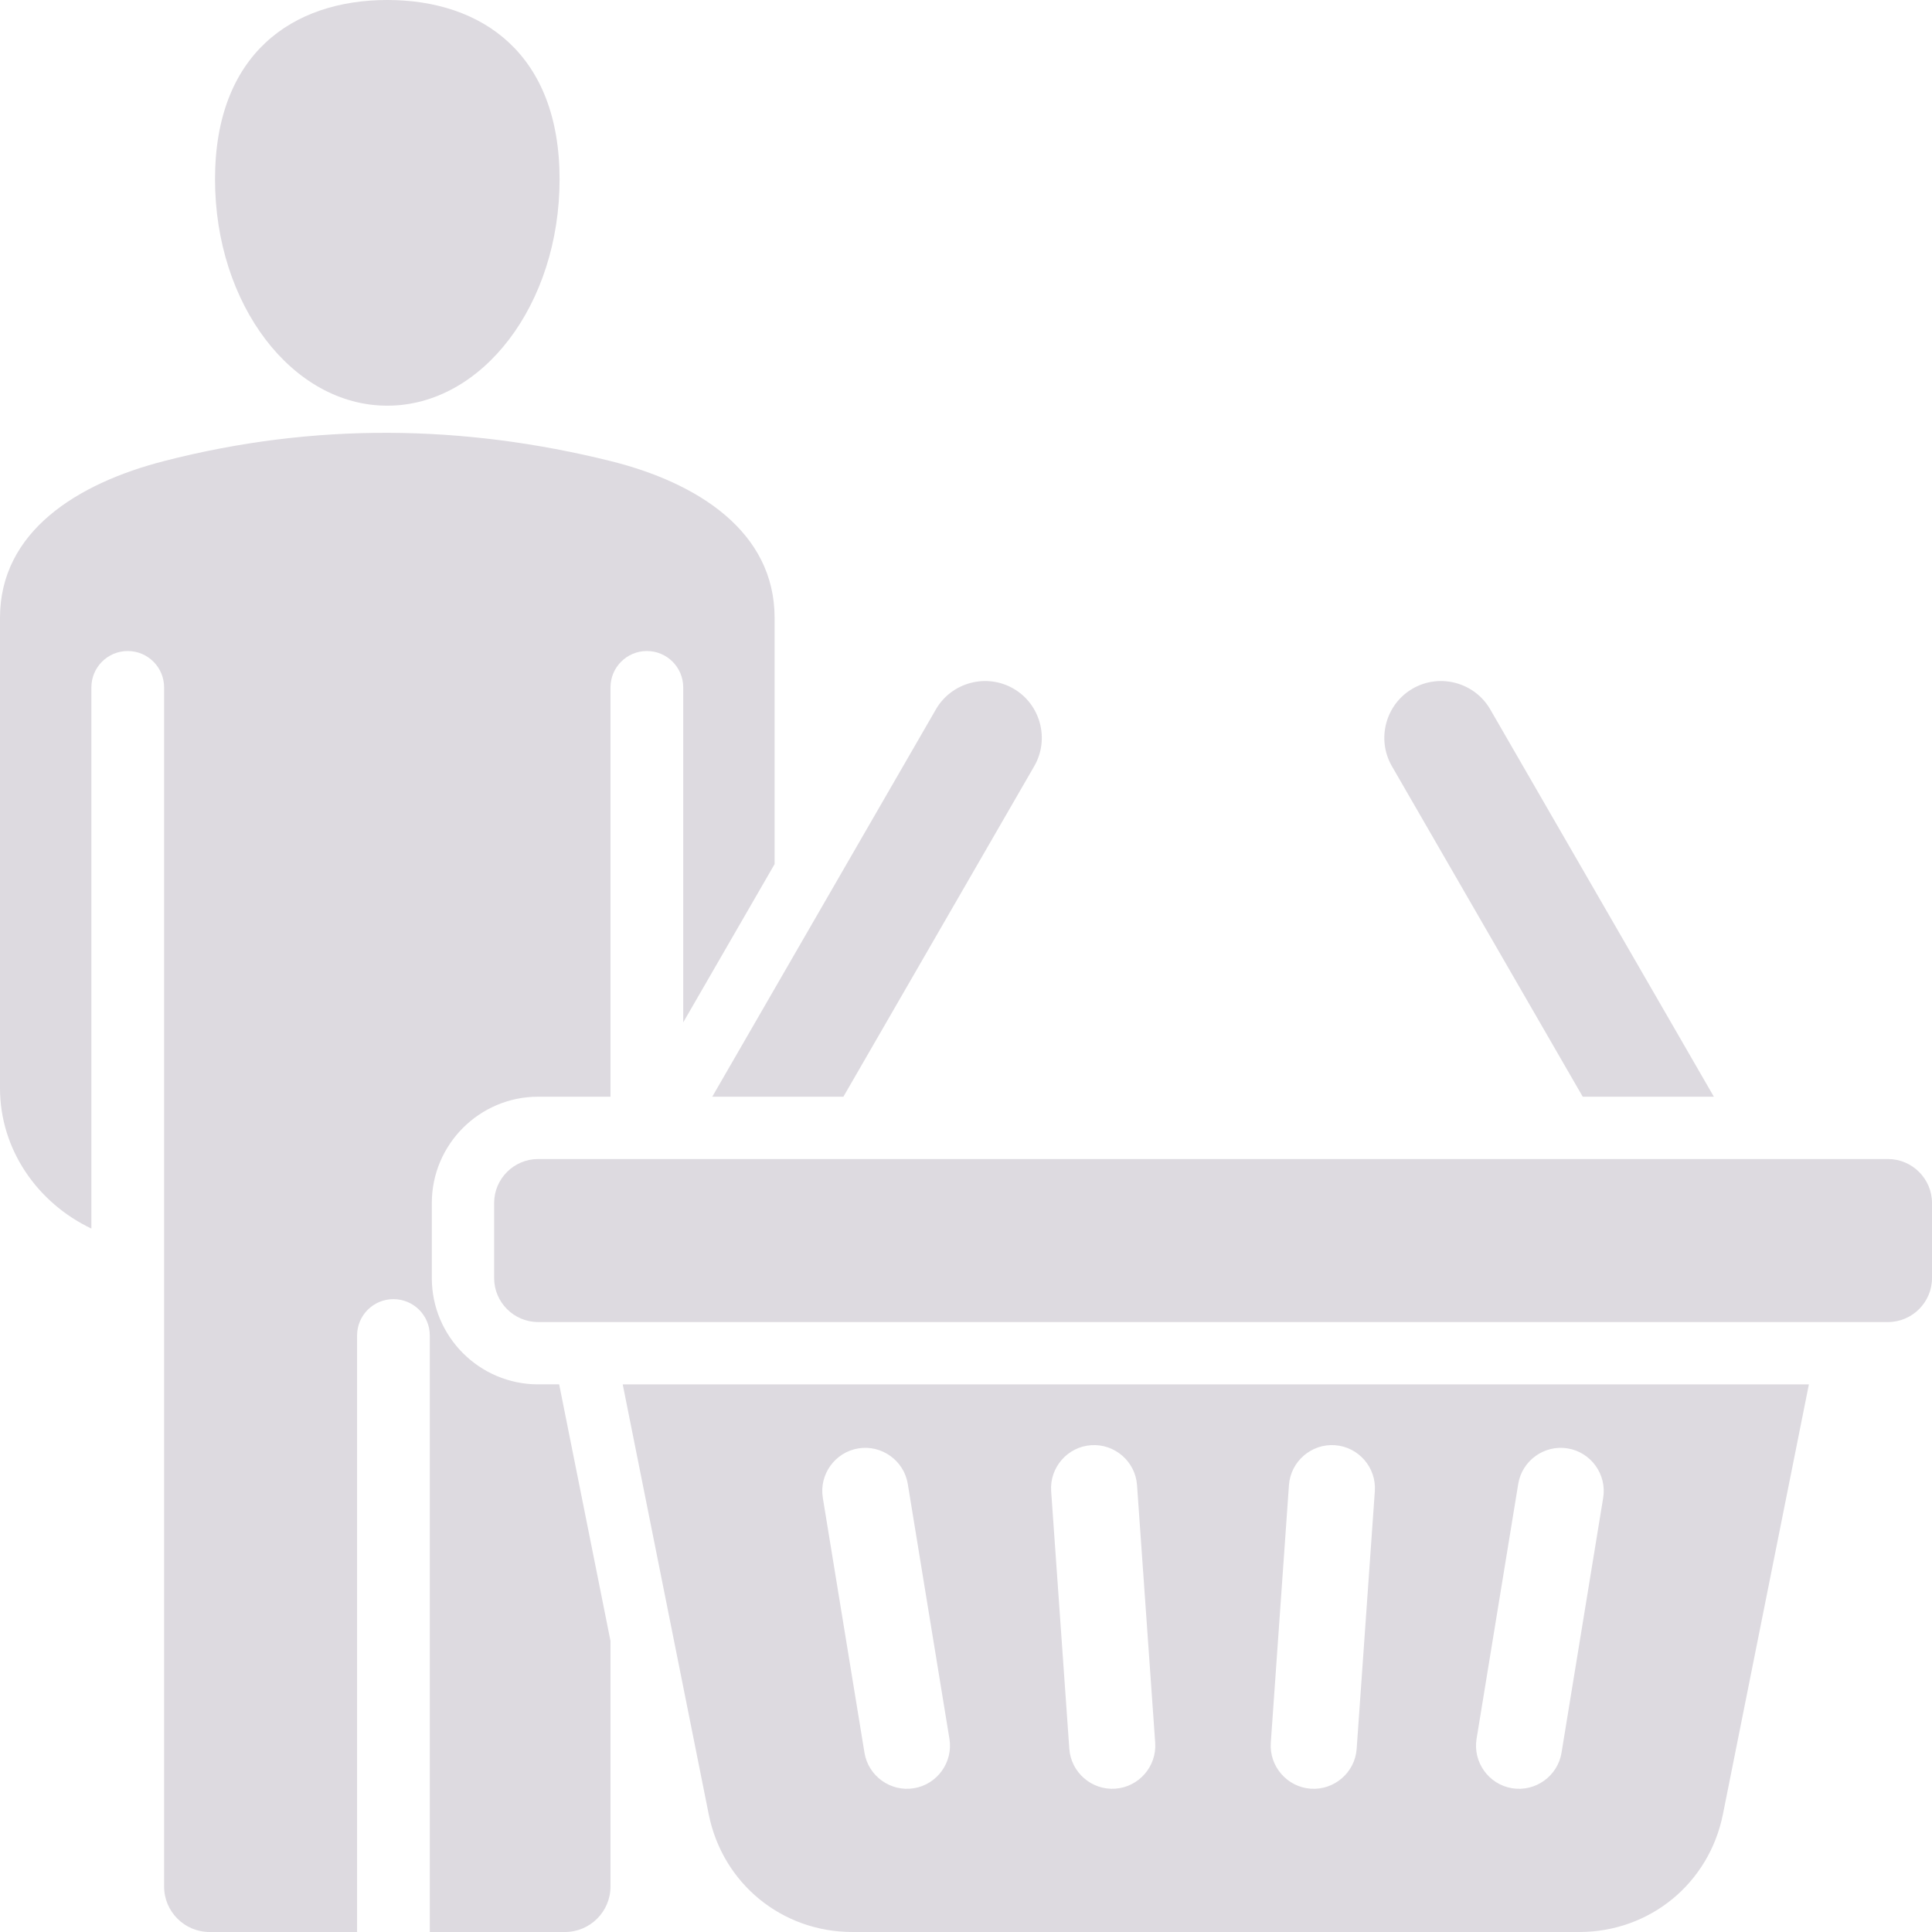 <?xml version="1.0" encoding="UTF-8"?> <svg xmlns="http://www.w3.org/2000/svg" width="118" height="118" viewBox="0 0 118 118" fill="none"> <path fill-rule="evenodd" clip-rule="evenodd" d="M32.865 70.79H115.314C116.791 70.79 118 71.998 118 73.475V78.061C118 79.538 116.791 80.746 115.314 80.746H32.865C31.388 80.746 30.18 79.538 30.18 78.061V73.475C30.18 71.998 31.388 70.79 32.865 70.79ZM23.655 0C29.466 0 34.177 3.312 34.177 10.949C34.177 18.587 29.466 24.778 23.655 24.778C17.843 24.778 13.133 18.587 13.133 10.949C13.133 3.312 17.844 0 23.655 0ZM37.287 115.223V100.226L34.152 84.552H32.865C29.288 84.552 26.374 81.639 26.374 78.061V73.475C26.374 69.897 29.288 66.983 32.865 66.983H37.287V41.983C37.287 40.757 38.282 39.762 39.508 39.762C40.735 39.762 41.729 40.757 41.729 41.983V62.443L47.31 52.777V37.736C47.31 32.47 42.622 29.483 37.287 28.159C28.329 25.936 19.249 25.786 10.023 28.159C4.701 29.528 0 32.469 0 37.736V66.46C0 70.206 2.281 73.466 5.581 75.037V41.983C5.581 40.757 6.575 39.762 7.802 39.762C9.028 39.762 10.023 40.757 10.023 41.983C10.023 66.397 10.023 90.81 10.023 115.223C10.023 116.753 11.27 118 12.799 118H21.809V81.568C21.809 80.341 22.803 79.347 24.03 79.347C25.256 79.347 26.251 80.341 26.251 81.568V118H34.51C36.039 118 37.287 116.753 37.287 115.223ZM110.481 84.553L105.231 110.805C104.386 115.031 100.765 118 96.455 118H52.06C47.751 118 44.13 115.031 43.285 110.805L38.034 84.553H110.481ZM95.746 88.463C94.319 88.23 92.961 89.207 92.728 90.634L90.184 106.201C89.951 107.628 90.927 108.987 92.354 109.22C93.781 109.453 95.14 108.476 95.373 107.049L97.917 91.482C98.15 90.055 97.174 88.696 95.746 88.463ZM66.639 88.268C65.196 88.369 64.1 89.632 64.201 91.075L65.31 106.81C65.412 108.252 66.675 109.349 68.117 109.247C69.56 109.146 70.657 107.882 70.555 106.44L69.446 90.705C69.344 89.263 68.081 88.166 66.639 88.268ZM52.425 88.463C50.998 88.696 50.022 90.055 50.255 91.482L52.799 107.049C53.032 108.476 54.39 109.453 55.817 109.22C57.245 108.987 58.221 107.628 57.988 106.201L55.444 90.633C55.211 89.207 53.852 88.23 52.425 88.463ZM81.533 88.268C80.091 88.166 78.827 89.263 78.725 90.705L77.616 106.44C77.515 107.882 78.611 109.146 80.054 109.248C81.496 109.349 82.76 108.252 82.861 106.81L83.97 91.075C84.072 89.632 82.975 88.369 81.533 88.268ZM61.898 42.058C63.55 43.011 64.122 45.143 63.168 46.795L51.512 66.983H43.503L57.161 43.327C58.114 41.675 60.246 41.104 61.898 42.058ZM86.281 42.058C84.629 43.011 84.058 45.143 85.012 46.795L96.668 66.983H104.677L91.019 43.327C90.065 41.675 87.933 41.104 86.281 42.058Z" fill="#DDDAE0"></path> </svg> 